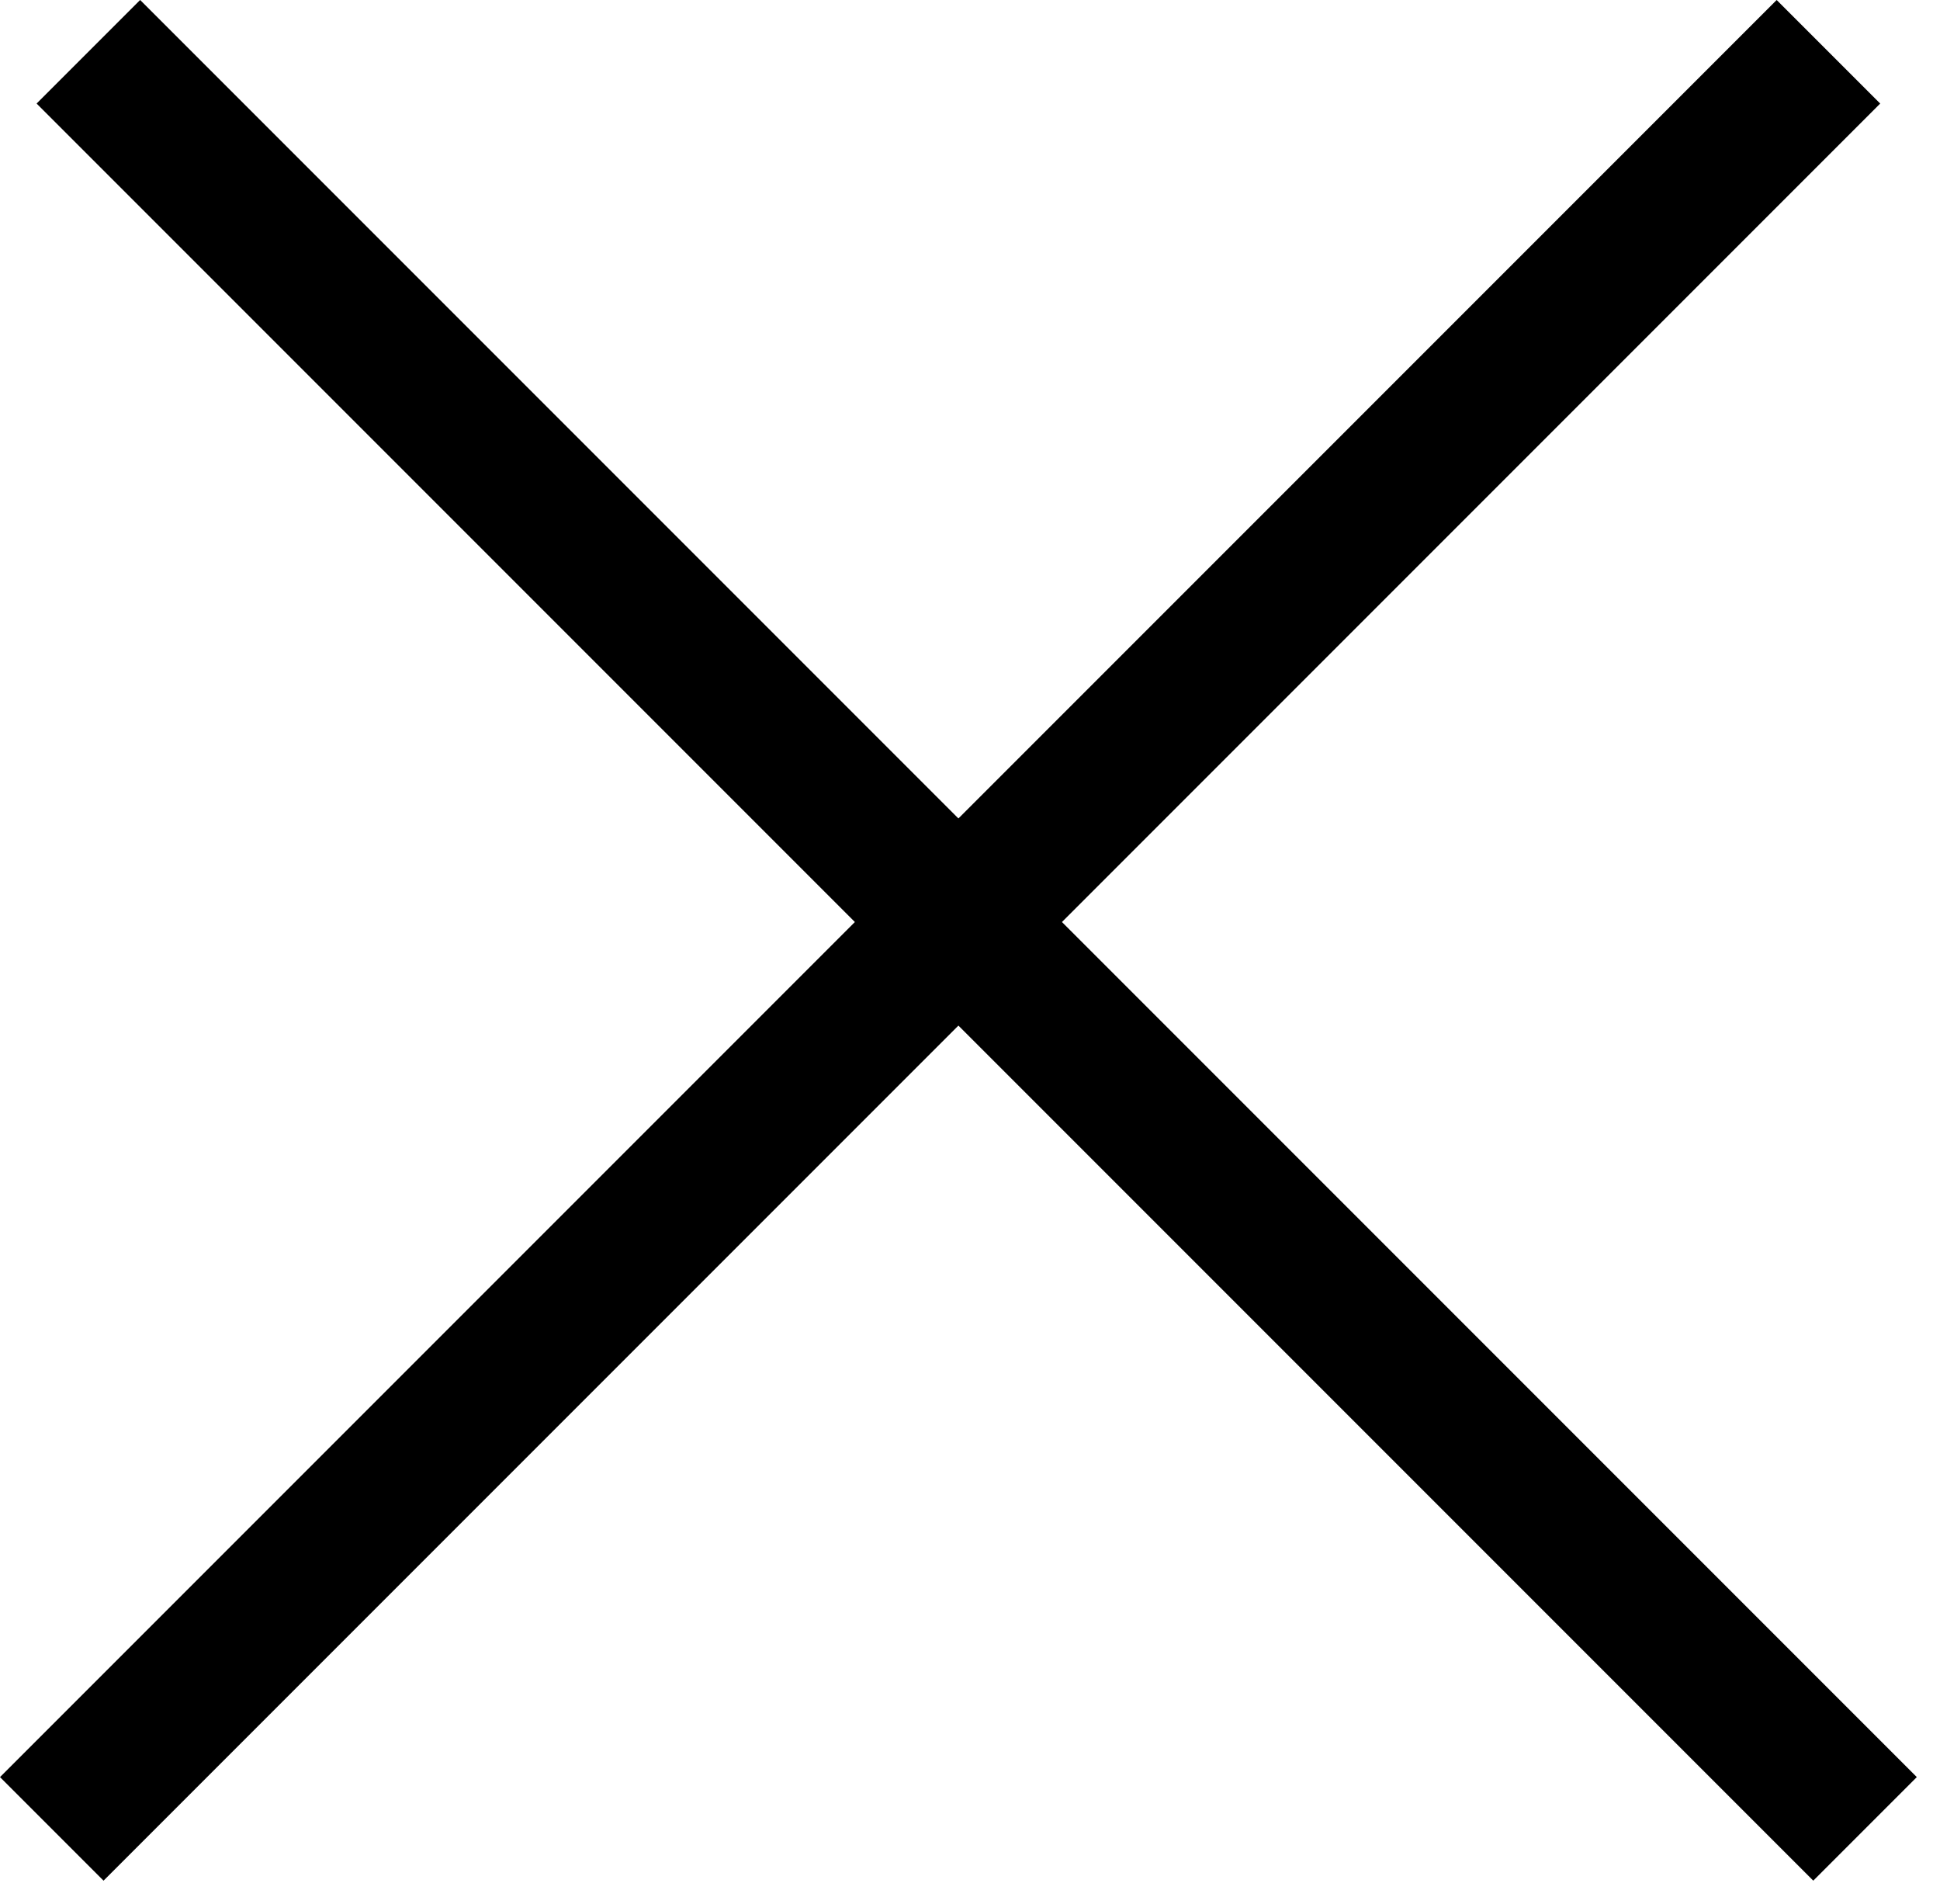 <?xml version="1.0" encoding="UTF-8" standalone="no"?>
<svg
   width="53"
   height="52"
   viewBox="0 0 53 52"
   fill="none"
   version="1.1"
   id="svg2"
   sodipodi:docname="close.svg"
   inkscape:version="1.3.2 (091e20e, 2023-11-25)"
   xmlns:inkscape="http://www.inkscape.org/namespaces/inkscape"
   xmlns:sodipodi="http://sodipodi.sourceforge.net/DTD/sodipodi-0.dtd"
   xmlns="http://www.w3.org/2000/svg"
   xmlns:svg="http://www.w3.org/2000/svg">
  <defs
     id="defs2" />
  <sodipodi:namedview
     id="namedview2"
     pagecolor="#ffffff"
     bordercolor="#666666"
     borderopacity="1.0"
     inkscape:showpageshadow="2"
     inkscape:pageopacity="0.0"
     inkscape:pagecheckerboard="0"
     inkscape:deskcolor="#d1d1d1"
     inkscape:zoom="4.5384615"
     inkscape:cx="26.440678"
     inkscape:cy="26"
     inkscape:window-width="1728"
     inkscape:window-height="977"
     inkscape:window-x="0"
     inkscape:window-y="38"
     inkscape:window-maximized="1"
     inkscape:current-layer="svg2" />
  <rect
     x="1"
     y="2.828"
     width="4"
     height="68.643"
     transform="rotate(-45 1 2.828)"
     fill="white"
     id="rect1"
     style="fill:#000000;fill-opacity:1" />
  <rect
     x="48.538"
     width="4"
     height="68.643"
     transform="rotate(45 48.538 0)"
     fill="white"
     id="rect2"
     style="fill:#000000;fill-opacity:1" />
</svg>
